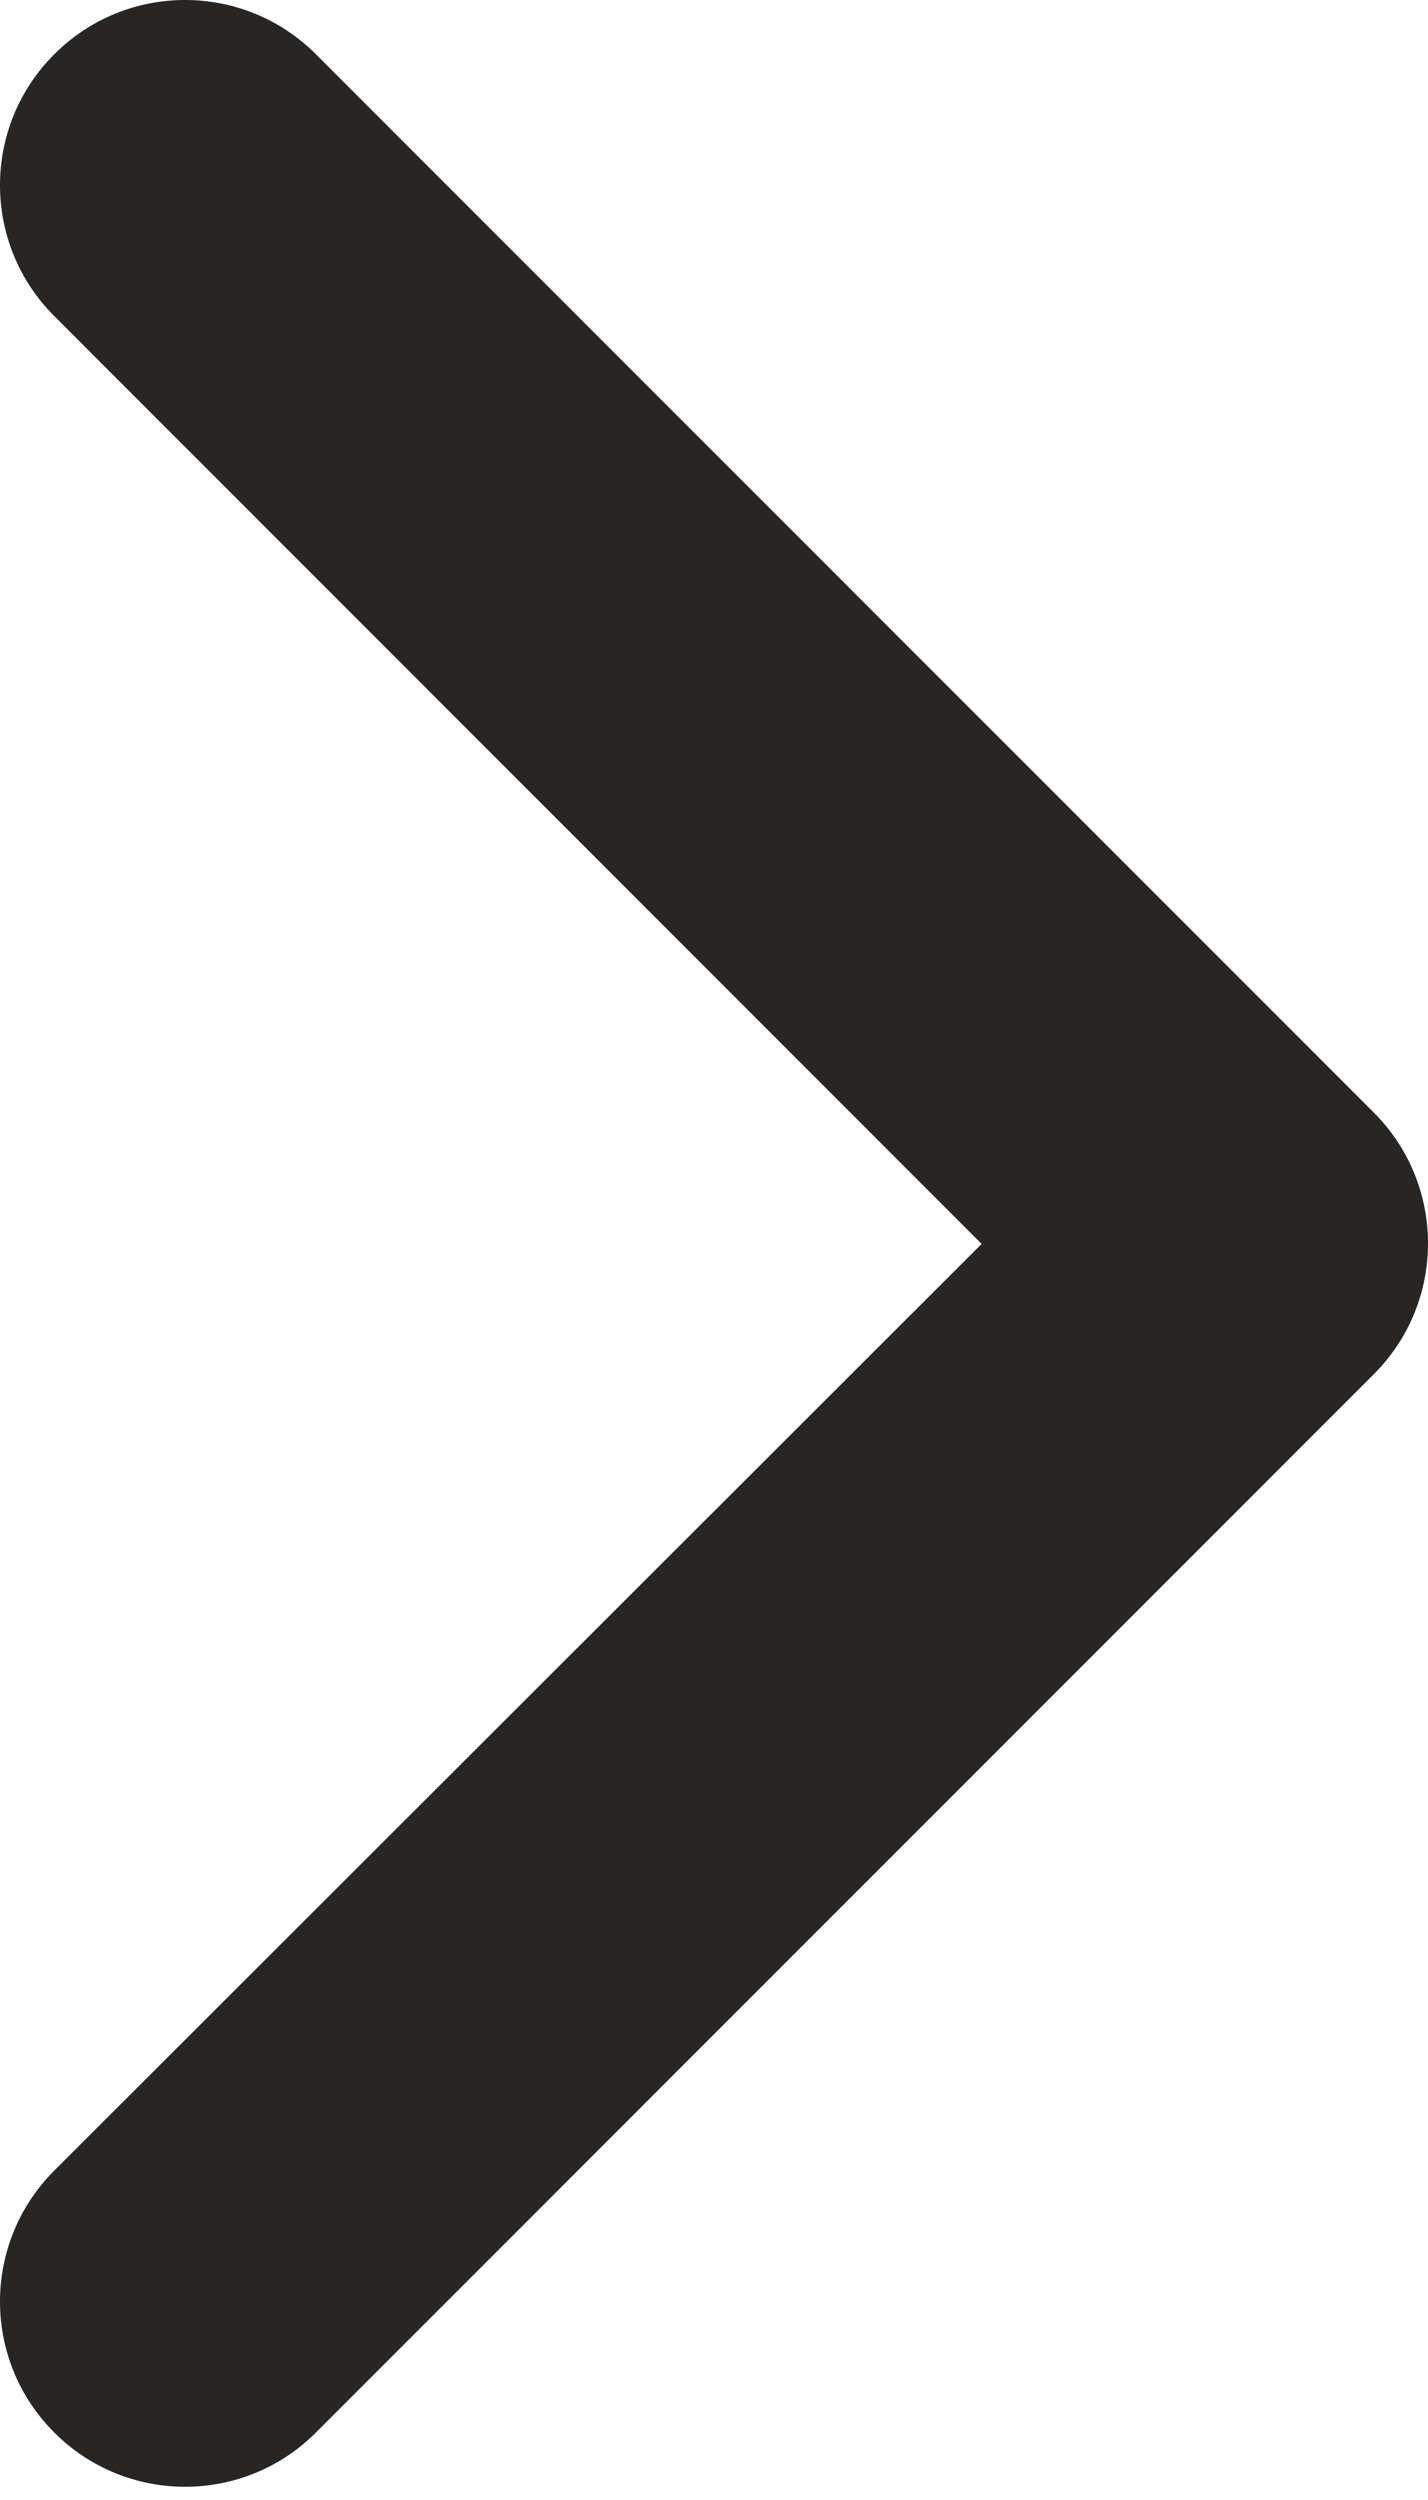 <svg width="12" height="21" viewBox="0 0 12 21" fill="none" xmlns="http://www.w3.org/2000/svg">
<path fill-rule="evenodd" clip-rule="evenodd" d="M0.456 18.233C-0.152 18.841 -0.152 19.826 0.456 20.433C1.063 21.041 2.048 21.041 2.655 20.433L11.544 11.544C12.152 10.937 12.152 9.952 11.544 9.345L2.655 0.456C2.048 -0.152 1.063 -0.152 0.456 0.456C-0.152 1.063 -0.152 2.048 0.456 2.655L8.249 10.449L0.456 18.233Z" fill="#282624"/>
</svg>
